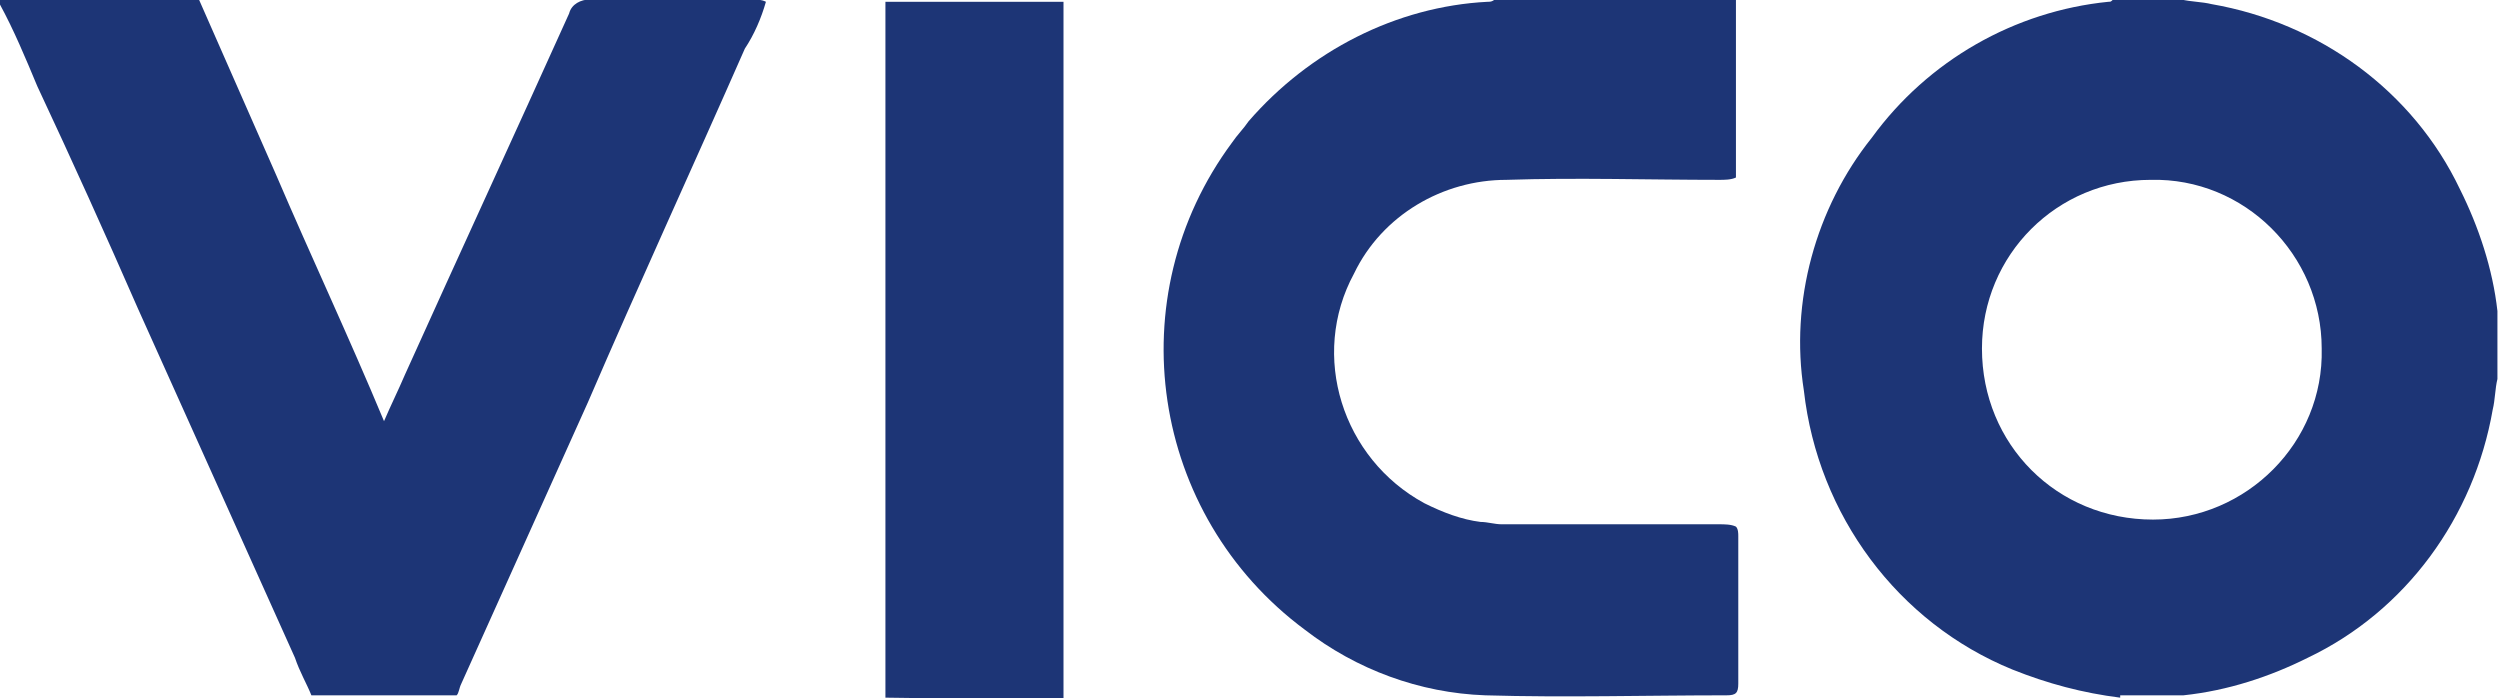 <svg version="1.1" id="レイヤー_1" xmlns="http://www.w3.org/2000/svg" x="0" y="0" viewBox="0 0 106.7 29.8" xml:space="preserve"><style>.st0{fill:#1d3576}</style><g id="l-header__logo" transform="translate(44.79 -42.224)"><path id="パス_5" class="st0" d="M45.7 72c-1.6-.2-3.1-.6-4.6-1.2-4.9-2-8.3-6.6-8.9-11.9-.6-3.8.5-7.8 2.9-10.8 2.4-3.3 6.1-5.4 10.1-5.8.1 0 .1 0 .2-.1h2.9c.4.1.9.1 1.3.2 4.6.8 8.6 3.7 10.6 7.9.8 1.6 1.4 3.4 1.6 5.2v2.9c-.1.4-.1.9-.2 1.3-.8 4.6-3.7 8.6-7.9 10.6-1.6.8-3.4 1.4-5.3 1.6h-2.7zm1.4-7.6c4 0 7.3-3.3 7.2-7.3 0-4-3.3-7.3-7.3-7.2-4 0-7.2 3.2-7.2 7.2 0 4.1 3.2 7.3 7.3 7.3z"/><path id="パス_6" class="st0" d="M-36.3 42.2l3.3 7.5c1.5 3.5 3.1 6.9 4.6 10.5.3-.7.6-1.3.9-2 2.3-5.1 4.7-10.3 7-15.4.1-.4.5-.6.9-.6h6.9c.2 0 .4 0 .6.1-.2.7-.5 1.4-.9 2-2.2 5-4.5 10-6.7 15.1l-5.4 12c-.1.2-.1.4-.2.5h-6.2c-.2-.5-.5-1-.7-1.6l-6.7-14.9c-1.4-3.2-2.8-6.3-4.3-9.5-.5-1.2-1-2.4-1.6-3.5-.1-.3.1-.3.3-.3 2.7.1 5.5.1 8.2.1z"/><path id="パス_7" class="st0" d="M29.3 42.2v7.6c-.2.1-.5.1-.7.1-3 0-6.1-.1-9.1 0-2.7 0-5.3 1.5-6.5 4-1.9 3.5-.5 7.9 3 9.8.8.4 1.6.7 2.4.8.3 0 .6.1.9.1h9.3c.2 0 .5 0 .7.1.1.1.1.3.1.4v6.3c0 .4-.1.5-.5.5-3.4 0-6.9.1-10.3 0-2.8-.1-5.5-1.1-7.7-2.8-6.6-4.9-8-14.2-3.1-20.8.2-.3.5-.6.7-.9 2.6-3 6.3-4.9 10.2-5.1.1 0 .2 0 .3-.1h10.3z"/><path id="パス_8" class="st0" d="M-7 72V42.3H.6v29.8L-7 72z"/></g></svg>